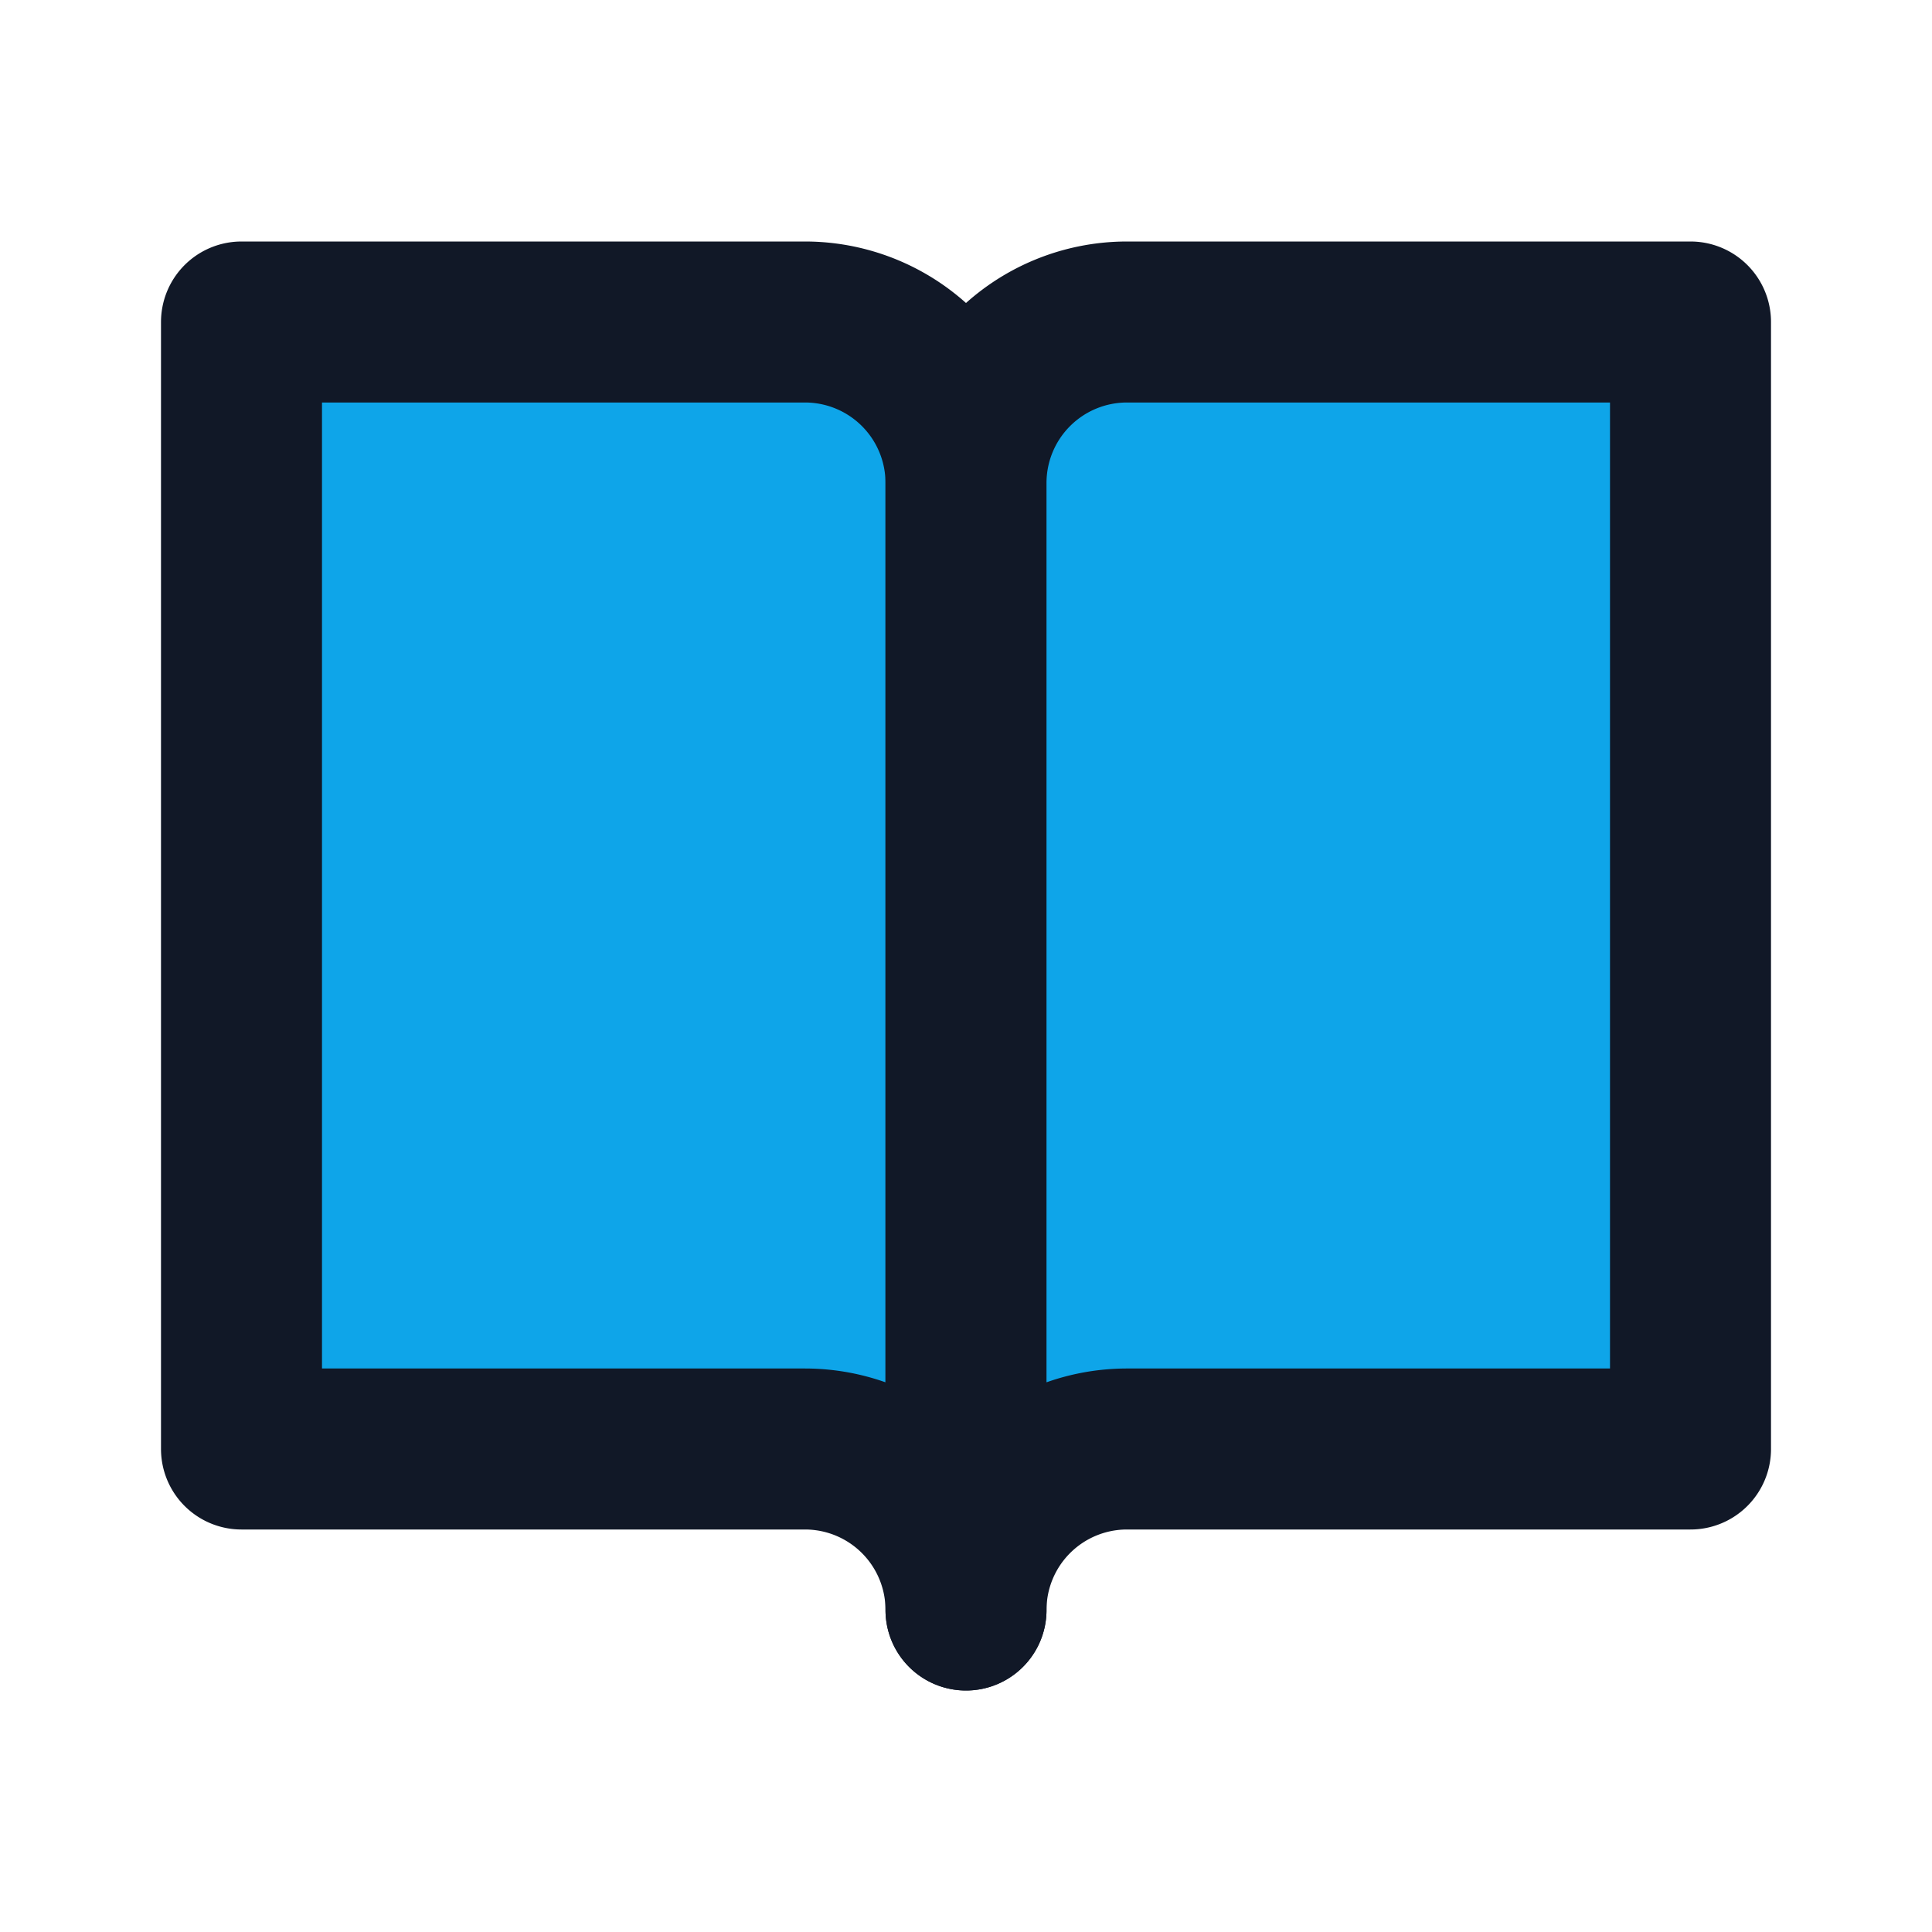 <svg xmlns="http://www.w3.org/2000/svg" 
     width="32" height="32" viewBox="0 0 24 24" 
     fill="#0ea5e9" stroke="#111827" stroke-width="2"
     stroke-linecap="round" stroke-linejoin="round">
  <path d="M3 4h7a2 2 0 0 1 2 2v14a2 2 0 0 0-2-2H3z"/>
  <path d="M21 4h-7a2 2 0 0 0-2 2v14a2 2 0 0 1 2-2h7z"/>
</svg>

